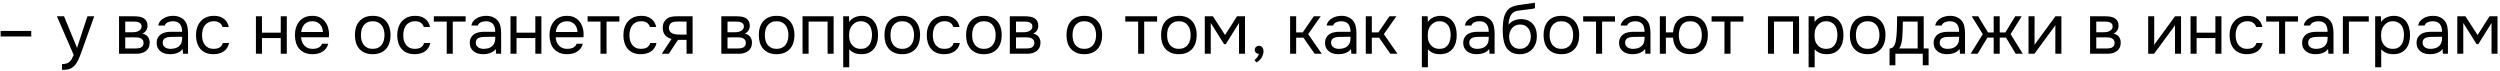 <?xml version="1.0" encoding="UTF-8"?> <svg xmlns="http://www.w3.org/2000/svg" width="773" height="22" viewBox="0 0 773 22" fill="none"><path d="M0.201 9.561H9.661V11.277H0.201V9.561ZM27.033 5.029H29.145L25.867 14.159C25.691 14.628 25.5 15.164 25.295 15.765C25.105 16.352 24.884 16.938 24.635 17.525C24.401 18.126 24.129 18.691 23.821 19.219C23.528 19.747 23.198 20.172 22.831 20.495C22.288 20.979 21.768 21.28 21.269 21.397C20.77 21.529 20.206 21.595 19.575 21.595H19.179V19.813C19.707 19.813 20.154 19.754 20.521 19.637C20.888 19.534 21.203 19.366 21.467 19.131C21.746 18.896 21.98 18.603 22.171 18.251C22.377 17.899 22.582 17.481 22.787 16.997L17.595 5.029H19.795L23.821 14.797L27.033 5.029ZM36.806 5.029H41.294C42.042 5.029 42.681 5.08 43.209 5.183C43.751 5.286 44.206 5.469 44.572 5.733C44.895 5.953 45.145 6.246 45.321 6.613C45.511 6.98 45.606 7.412 45.606 7.911C45.606 9.07 45.086 9.898 44.044 10.397C44.837 10.573 45.408 10.918 45.761 11.431C46.112 11.944 46.288 12.531 46.288 13.191C46.274 13.807 46.171 14.313 45.98 14.709C45.79 15.09 45.519 15.428 45.166 15.721C44.829 16 44.411 16.22 43.913 16.381C43.414 16.542 42.849 16.623 42.218 16.623H36.806V5.029ZM38.721 6.679V9.979H40.327C40.693 9.979 41.067 9.972 41.449 9.957C41.83 9.928 42.167 9.862 42.461 9.759C42.827 9.642 43.135 9.451 43.385 9.187C43.634 8.923 43.766 8.608 43.781 8.241C43.781 7.816 43.685 7.508 43.495 7.317C43.319 7.112 43.099 6.965 42.834 6.877C42.571 6.774 42.285 6.716 41.977 6.701C41.669 6.686 41.383 6.679 41.118 6.679H38.721ZM38.721 14.995H41.779C42.116 14.995 42.438 14.973 42.746 14.929C43.069 14.885 43.348 14.804 43.583 14.687C43.817 14.555 44.008 14.379 44.154 14.159C44.301 13.939 44.382 13.66 44.397 13.323C44.397 12.883 44.294 12.538 44.089 12.289C43.883 12.025 43.605 11.834 43.252 11.717C42.959 11.629 42.629 11.578 42.263 11.563C41.896 11.548 41.514 11.541 41.118 11.541L38.721 11.563V14.995ZM56.472 15.149C56.222 15.486 55.936 15.758 55.614 15.963C55.291 16.168 54.954 16.33 54.602 16.447C54.264 16.564 53.92 16.645 53.568 16.689C53.23 16.733 52.893 16.755 52.556 16.755C52.013 16.755 51.5 16.689 51.016 16.557C50.532 16.425 50.092 16.212 49.696 15.919C49.314 15.626 49.006 15.259 48.772 14.819C48.552 14.379 48.442 13.88 48.442 13.323C48.442 12.663 48.559 12.113 48.794 11.673C49.043 11.218 49.373 10.852 49.784 10.573C50.194 10.294 50.664 10.104 51.192 10.001C51.734 9.884 52.306 9.825 52.908 9.825H56.318C56.318 8.842 56.105 8.065 55.68 7.493C55.254 6.906 54.536 6.598 53.524 6.569C52.908 6.569 52.365 6.672 51.896 6.877C51.426 7.082 51.104 7.42 50.928 7.889H48.926C49.028 7.361 49.234 6.914 49.542 6.547C49.85 6.166 50.216 5.858 50.642 5.623C51.067 5.374 51.529 5.19 52.028 5.073C52.526 4.956 53.025 4.897 53.524 4.897C54.389 4.897 55.115 5.044 55.702 5.337C56.303 5.616 56.787 5.99 57.154 6.459C57.52 6.914 57.777 7.471 57.924 8.131C58.07 8.791 58.144 9.532 58.144 10.353V16.623H56.582L56.472 15.149ZM54.272 11.387C53.92 11.387 53.509 11.394 53.04 11.409C52.585 11.409 52.145 11.453 51.72 11.541C51.294 11.629 50.95 11.812 50.686 12.091C50.436 12.37 50.312 12.736 50.312 13.191C50.312 13.528 50.378 13.814 50.51 14.049C50.642 14.284 50.818 14.482 51.038 14.643C51.272 14.804 51.536 14.922 51.83 14.995C52.123 15.068 52.424 15.105 52.732 15.105C53.832 15.105 54.697 14.841 55.328 14.313C55.973 13.77 56.303 12.986 56.318 11.959V11.387H54.272ZM65.991 16.755C65.067 16.755 64.268 16.608 63.593 16.315C62.918 16.022 62.361 15.611 61.921 15.083C61.481 14.555 61.151 13.932 60.931 13.213C60.711 12.494 60.601 11.71 60.601 10.859C60.601 10.038 60.718 9.268 60.953 8.549C61.188 7.816 61.532 7.185 61.987 6.657C62.442 6.114 63.014 5.689 63.703 5.381C64.392 5.058 65.228 4.897 66.211 4.897C66.798 4.897 67.318 4.963 67.773 5.095C68.228 5.212 68.653 5.41 69.049 5.689C69.46 5.953 69.812 6.305 70.105 6.745C70.398 7.185 70.611 7.72 70.743 8.351H68.829C68.609 7.706 68.257 7.244 67.773 6.965C67.304 6.686 66.746 6.554 66.101 6.569C65.47 6.569 64.913 6.694 64.429 6.943C63.96 7.178 63.578 7.493 63.285 7.889C63.006 8.285 62.801 8.747 62.669 9.275C62.537 9.788 62.471 10.316 62.471 10.859C62.471 11.431 62.537 11.974 62.669 12.487C62.816 13 63.028 13.455 63.307 13.851C63.6 14.232 63.974 14.54 64.429 14.775C64.884 14.995 65.426 15.105 66.057 15.105C66.365 15.105 66.666 15.076 66.959 15.017C67.267 14.958 67.546 14.863 67.795 14.731C68.059 14.584 68.286 14.394 68.477 14.159C68.668 13.924 68.807 13.638 68.895 13.301H70.831C70.714 13.902 70.501 14.423 70.193 14.863C69.9 15.288 69.533 15.648 69.093 15.941C68.653 16.22 68.169 16.425 67.641 16.557C67.113 16.689 66.563 16.755 65.991 16.755ZM79.131 16.623V5.029H81.001V10.111H86.809V5.029H88.679V16.623H86.809V11.761H81.001V16.623H79.131ZM93.087 11.519C93.131 12.032 93.233 12.509 93.395 12.949C93.571 13.374 93.805 13.748 94.099 14.071C94.392 14.394 94.751 14.65 95.177 14.841C95.617 15.017 96.123 15.105 96.695 15.105C96.973 15.105 97.259 15.083 97.553 15.039C97.861 14.98 98.147 14.892 98.411 14.775C98.675 14.643 98.909 14.474 99.115 14.269C99.32 14.064 99.474 13.814 99.577 13.521H101.491C101.359 14.078 101.131 14.562 100.809 14.973C100.501 15.384 100.127 15.721 99.687 15.985C99.261 16.249 98.785 16.447 98.257 16.579C97.729 16.696 97.193 16.755 96.651 16.755C95.727 16.755 94.92 16.608 94.231 16.315C93.556 16.022 92.991 15.618 92.537 15.105C92.082 14.577 91.745 13.954 91.525 13.235C91.305 12.502 91.195 11.702 91.195 10.837C91.195 9.972 91.312 9.18 91.547 8.461C91.796 7.728 92.148 7.097 92.603 6.569C93.057 6.041 93.615 5.63 94.275 5.337C94.935 5.044 95.719 4.897 96.629 4.897C97.553 4.897 98.352 5.08 99.027 5.447C99.701 5.814 100.244 6.298 100.655 6.899C101.065 7.486 101.351 8.124 101.513 8.813C101.689 9.502 101.762 10.14 101.733 10.727C101.733 10.859 101.725 10.991 101.711 11.123C101.711 11.255 101.703 11.387 101.689 11.519H93.087ZM99.841 9.891C99.811 8.908 99.503 8.109 98.917 7.493C98.33 6.877 97.545 6.569 96.563 6.569C96.02 6.569 95.543 6.657 95.133 6.833C94.722 7.009 94.377 7.251 94.099 7.559C93.82 7.867 93.6 8.226 93.439 8.637C93.277 9.033 93.175 9.451 93.131 9.891H99.841ZM115.28 4.897C116.204 4.897 117.003 5.044 117.678 5.337C118.352 5.63 118.917 6.041 119.372 6.569C119.841 7.097 120.186 7.728 120.406 8.461C120.64 9.18 120.758 9.972 120.758 10.837C120.758 11.702 120.64 12.502 120.406 13.235C120.186 13.954 119.841 14.577 119.372 15.105C118.917 15.618 118.345 16.022 117.656 16.315C116.966 16.608 116.16 16.755 115.236 16.755C114.312 16.755 113.505 16.608 112.816 16.315C112.141 16.022 111.569 15.618 111.1 15.105C110.645 14.577 110.3 13.954 110.066 13.235C109.846 12.502 109.736 11.702 109.736 10.837C109.736 9.972 109.846 9.18 110.066 8.461C110.3 7.728 110.645 7.097 111.1 6.569C111.569 6.041 112.148 5.63 112.838 5.337C113.527 5.044 114.341 4.897 115.28 4.897ZM115.236 15.105C115.866 15.105 116.409 14.995 116.864 14.775C117.333 14.555 117.714 14.254 118.008 13.873C118.316 13.477 118.536 13.022 118.668 12.509C118.814 11.996 118.888 11.438 118.888 10.837C118.888 10.25 118.814 9.7 118.668 9.187C118.536 8.659 118.316 8.204 118.008 7.823C117.714 7.427 117.333 7.119 116.864 6.899C116.409 6.679 115.866 6.569 115.236 6.569C114.605 6.569 114.062 6.679 113.608 6.899C113.153 7.119 112.772 7.427 112.464 7.823C112.17 8.204 111.95 8.659 111.804 9.187C111.672 9.7 111.606 10.25 111.606 10.837C111.606 11.438 111.672 11.996 111.804 12.509C111.95 13.022 112.17 13.477 112.464 13.873C112.772 14.254 113.153 14.555 113.608 14.775C114.062 14.995 114.605 15.105 115.236 15.105ZM128.21 16.755C127.286 16.755 126.486 16.608 125.812 16.315C125.137 16.022 124.58 15.611 124.14 15.083C123.7 14.555 123.37 13.932 123.15 13.213C122.93 12.494 122.82 11.71 122.82 10.859C122.82 10.038 122.937 9.268 123.172 8.549C123.406 7.816 123.751 7.185 124.206 6.657C124.66 6.114 125.232 5.689 125.922 5.381C126.611 5.058 127.447 4.897 128.43 4.897C129.016 4.897 129.537 4.963 129.992 5.095C130.446 5.212 130.872 5.41 131.268 5.689C131.678 5.953 132.03 6.305 132.324 6.745C132.617 7.185 132.83 7.72 132.962 8.351H131.048C130.828 7.706 130.476 7.244 129.992 6.965C129.522 6.686 128.965 6.554 128.32 6.569C127.689 6.569 127.132 6.694 126.648 6.943C126.178 7.178 125.797 7.493 125.504 7.889C125.225 8.285 125.02 8.747 124.888 9.275C124.756 9.788 124.69 10.316 124.69 10.859C124.69 11.431 124.756 11.974 124.888 12.487C125.034 13 125.247 13.455 125.526 13.851C125.819 14.232 126.193 14.54 126.648 14.775C127.102 14.995 127.645 15.105 128.276 15.105C128.584 15.105 128.884 15.076 129.178 15.017C129.486 14.958 129.764 14.863 130.014 14.731C130.278 14.584 130.505 14.394 130.696 14.159C130.886 13.924 131.026 13.638 131.114 13.301H133.05C132.932 13.902 132.72 14.423 132.412 14.863C132.118 15.288 131.752 15.648 131.312 15.941C130.872 16.22 130.388 16.425 129.86 16.557C129.332 16.689 128.782 16.755 128.21 16.755ZM143.978 5.029V6.679H139.996V16.623H138.126V6.679H134.144V5.029H143.978ZM153.28 15.149C153.031 15.486 152.745 15.758 152.422 15.963C152.1 16.168 151.762 16.33 151.41 16.447C151.073 16.564 150.728 16.645 150.376 16.689C150.039 16.733 149.702 16.755 149.364 16.755C148.822 16.755 148.308 16.689 147.824 16.557C147.34 16.425 146.9 16.212 146.504 15.919C146.123 15.626 145.815 15.259 145.58 14.819C145.36 14.379 145.25 13.88 145.25 13.323C145.25 12.663 145.368 12.113 145.602 11.673C145.852 11.218 146.182 10.852 146.592 10.573C147.003 10.294 147.472 10.104 148 10.001C148.543 9.884 149.115 9.825 149.716 9.825H153.126C153.126 8.842 152.914 8.065 152.488 7.493C152.063 6.906 151.344 6.598 150.332 6.569C149.716 6.569 149.174 6.672 148.704 6.877C148.235 7.082 147.912 7.42 147.736 7.889H145.734C145.837 7.361 146.042 6.914 146.35 6.547C146.658 6.166 147.025 5.858 147.45 5.623C147.876 5.374 148.338 5.19 148.836 5.073C149.335 4.956 149.834 4.897 150.332 4.897C151.198 4.897 151.924 5.044 152.51 5.337C153.112 5.616 153.596 5.99 153.962 6.459C154.329 6.914 154.586 7.471 154.732 8.131C154.879 8.791 154.952 9.532 154.952 10.353V16.623H153.39L153.28 15.149ZM151.08 11.387C150.728 11.387 150.318 11.394 149.848 11.409C149.394 11.409 148.954 11.453 148.528 11.541C148.103 11.629 147.758 11.812 147.494 12.091C147.245 12.37 147.12 12.736 147.12 13.191C147.12 13.528 147.186 13.814 147.318 14.049C147.45 14.284 147.626 14.482 147.846 14.643C148.081 14.804 148.345 14.922 148.638 14.995C148.932 15.068 149.232 15.105 149.54 15.105C150.64 15.105 151.506 14.841 152.136 14.313C152.782 13.77 153.112 12.986 153.126 11.959V11.387H151.08ZM157.849 16.623V5.029H159.719V10.111H165.527V5.029H167.397V16.623H165.527V11.761H159.719V16.623H157.849ZM171.805 11.519C171.849 12.032 171.952 12.509 172.113 12.949C172.289 13.374 172.524 13.748 172.817 14.071C173.111 14.394 173.47 14.65 173.895 14.841C174.335 15.017 174.841 15.105 175.413 15.105C175.692 15.105 175.978 15.083 176.271 15.039C176.579 14.98 176.865 14.892 177.129 14.775C177.393 14.643 177.628 14.474 177.833 14.269C178.039 14.064 178.193 13.814 178.295 13.521H180.209C180.077 14.078 179.85 14.562 179.527 14.973C179.219 15.384 178.845 15.721 178.405 15.985C177.98 16.249 177.503 16.447 176.975 16.579C176.447 16.696 175.912 16.755 175.369 16.755C174.445 16.755 173.639 16.608 172.949 16.315C172.275 16.022 171.71 15.618 171.255 15.105C170.801 14.577 170.463 13.954 170.243 13.235C170.023 12.502 169.913 11.702 169.913 10.837C169.913 9.972 170.031 9.18 170.265 8.461C170.515 7.728 170.867 7.097 171.321 6.569C171.776 6.041 172.333 5.63 172.993 5.337C173.653 5.044 174.438 4.897 175.347 4.897C176.271 4.897 177.071 5.08 177.745 5.447C178.42 5.814 178.963 6.298 179.373 6.899C179.784 7.486 180.07 8.124 180.231 8.813C180.407 9.502 180.481 10.14 180.451 10.727C180.451 10.859 180.444 10.991 180.429 11.123C180.429 11.255 180.422 11.387 180.407 11.519H171.805ZM178.559 9.891C178.53 8.908 178.222 8.109 177.635 7.493C177.049 6.877 176.264 6.569 175.281 6.569C174.739 6.569 174.262 6.657 173.851 6.833C173.441 7.009 173.096 7.251 172.817 7.559C172.539 7.867 172.319 8.226 172.157 8.637C171.996 9.033 171.893 9.451 171.849 9.891H178.559ZM191.523 5.029V6.679H187.541V16.623H185.671V6.679H181.689V5.029H191.523ZM198.141 16.755C197.217 16.755 196.418 16.608 195.743 16.315C195.069 16.022 194.511 15.611 194.071 15.083C193.631 14.555 193.301 13.932 193.081 13.213C192.861 12.494 192.751 11.71 192.751 10.859C192.751 10.038 192.869 9.268 193.103 8.549C193.338 7.816 193.683 7.185 194.137 6.657C194.592 6.114 195.164 5.689 195.853 5.381C196.543 5.058 197.379 4.897 198.361 4.897C198.948 4.897 199.469 4.963 199.923 5.095C200.378 5.212 200.803 5.41 201.199 5.689C201.61 5.953 201.962 6.305 202.255 6.745C202.549 7.185 202.761 7.72 202.893 8.351H200.979C200.759 7.706 200.407 7.244 199.923 6.965C199.454 6.686 198.897 6.554 198.251 6.569C197.621 6.569 197.063 6.694 196.579 6.943C196.11 7.178 195.729 7.493 195.435 7.889C195.157 8.285 194.951 8.747 194.819 9.275C194.687 9.788 194.621 10.316 194.621 10.859C194.621 11.431 194.687 11.974 194.819 12.487C194.966 13 195.179 13.455 195.457 13.851C195.751 14.232 196.125 14.54 196.579 14.775C197.034 14.995 197.577 15.105 198.207 15.105C198.515 15.105 198.816 15.076 199.109 15.017C199.417 14.958 199.696 14.863 199.945 14.731C200.209 14.584 200.437 14.394 200.627 14.159C200.818 13.924 200.957 13.638 201.045 13.301H202.981C202.864 13.902 202.651 14.423 202.343 14.863C202.05 15.288 201.683 15.648 201.243 15.941C200.803 16.22 200.319 16.425 199.791 16.557C199.263 16.689 198.713 16.755 198.141 16.755ZM214.151 16.623H212.281V12.333H209.619L206.803 16.623H204.625L207.639 12.047C206.803 11.812 206.151 11.431 205.681 10.903C205.212 10.36 204.963 9.642 204.933 8.747C204.919 7.97 205.036 7.346 205.285 6.877C205.549 6.393 205.894 6.004 206.319 5.711C206.73 5.418 207.207 5.234 207.749 5.161C208.292 5.073 208.871 5.029 209.487 5.029H214.151V16.623ZM212.281 6.679L209.795 6.657C209.429 6.657 209.055 6.672 208.673 6.701C208.307 6.73 207.977 6.826 207.683 6.987C207.434 7.134 207.229 7.346 207.067 7.625C206.921 7.889 206.84 8.234 206.825 8.659C206.84 9.055 206.935 9.392 207.111 9.671C207.287 9.935 207.537 10.148 207.859 10.309C208.285 10.514 208.754 10.632 209.267 10.661C209.795 10.69 210.338 10.705 210.895 10.705H212.281V6.679ZM223.033 5.029H227.521C228.269 5.029 228.907 5.08 229.435 5.183C229.978 5.286 230.432 5.469 230.799 5.733C231.122 5.953 231.371 6.246 231.547 6.613C231.738 6.98 231.833 7.412 231.833 7.911C231.833 9.07 231.312 9.898 230.271 10.397C231.063 10.573 231.635 10.918 231.987 11.431C232.339 11.944 232.515 12.531 232.515 13.191C232.5 13.807 232.398 14.313 232.207 14.709C232.016 15.09 231.745 15.428 231.393 15.721C231.056 16 230.638 16.22 230.139 16.381C229.64 16.542 229.076 16.623 228.445 16.623H223.033V5.029ZM224.947 6.679V9.979H226.553C226.92 9.979 227.294 9.972 227.675 9.957C228.056 9.928 228.394 9.862 228.687 9.759C229.054 9.642 229.362 9.451 229.611 9.187C229.86 8.923 229.992 8.608 230.007 8.241C230.007 7.816 229.912 7.508 229.721 7.317C229.545 7.112 229.325 6.965 229.061 6.877C228.797 6.774 228.511 6.716 228.203 6.701C227.895 6.686 227.609 6.679 227.345 6.679H224.947ZM224.947 14.995H228.005C228.342 14.995 228.665 14.973 228.973 14.929C229.296 14.885 229.574 14.804 229.809 14.687C230.044 14.555 230.234 14.379 230.381 14.159C230.528 13.939 230.608 13.66 230.623 13.323C230.623 12.883 230.52 12.538 230.315 12.289C230.11 12.025 229.831 11.834 229.479 11.717C229.186 11.629 228.856 11.578 228.489 11.563C228.122 11.548 227.741 11.541 227.345 11.541L224.947 11.563V14.995ZM240.168 4.897C241.092 4.897 241.892 5.044 242.566 5.337C243.241 5.63 243.806 6.041 244.26 6.569C244.73 7.097 245.074 7.728 245.294 8.461C245.529 9.18 245.646 9.972 245.646 10.837C245.646 11.702 245.529 12.502 245.294 13.235C245.074 13.954 244.73 14.577 244.26 15.105C243.806 15.618 243.234 16.022 242.544 16.315C241.855 16.608 241.048 16.755 240.124 16.755C239.2 16.755 238.394 16.608 237.704 16.315C237.03 16.022 236.458 15.618 235.988 15.105C235.534 14.577 235.189 13.954 234.954 13.235C234.734 12.502 234.624 11.702 234.624 10.837C234.624 9.972 234.734 9.18 234.954 8.461C235.189 7.728 235.534 7.097 235.988 6.569C236.458 6.041 237.037 5.63 237.726 5.337C238.416 5.044 239.23 4.897 240.168 4.897ZM240.124 15.105C240.755 15.105 241.298 14.995 241.752 14.775C242.222 14.555 242.603 14.254 242.896 13.873C243.204 13.477 243.424 13.022 243.556 12.509C243.703 11.996 243.776 11.438 243.776 10.837C243.776 10.25 243.703 9.7 243.556 9.187C243.424 8.659 243.204 8.204 242.896 7.823C242.603 7.427 242.222 7.119 241.752 6.899C241.298 6.679 240.755 6.569 240.124 6.569C239.494 6.569 238.951 6.679 238.496 6.899C238.042 7.119 237.66 7.427 237.352 7.823C237.059 8.204 236.839 8.659 236.692 9.187C236.56 9.7 236.494 10.25 236.494 10.837C236.494 11.438 236.56 11.996 236.692 12.509C236.839 13.022 237.059 13.477 237.352 13.873C237.66 14.254 238.042 14.555 238.496 14.775C238.951 14.995 239.494 15.105 240.124 15.105ZM248.148 16.623V5.029H257.762V16.623H255.892V6.679H250.018V16.623H248.148ZM262.587 20.803H260.717V5.029H262.499L262.587 6.811C262.983 6.18 263.518 5.711 264.193 5.403C264.882 5.08 265.623 4.912 266.415 4.897C267.309 4.897 268.065 5.051 268.681 5.359C269.311 5.652 269.832 6.07 270.243 6.613C270.668 7.141 270.983 7.772 271.189 8.505C271.394 9.224 271.497 10.001 271.497 10.837C271.497 11.688 271.394 12.472 271.189 13.191C270.983 13.91 270.668 14.533 270.243 15.061C269.817 15.589 269.282 16.007 268.637 16.315C267.991 16.608 267.221 16.755 266.327 16.755C265.447 16.755 264.699 16.616 264.083 16.337C263.467 16.058 262.968 15.692 262.587 15.237V20.803ZM266.173 15.105C266.803 15.105 267.331 14.995 267.757 14.775C268.197 14.54 268.549 14.232 268.813 13.851C269.091 13.455 269.289 13 269.407 12.487C269.539 11.974 269.612 11.424 269.627 10.837C269.627 10.25 269.561 9.7 269.429 9.187C269.311 8.659 269.113 8.204 268.835 7.823C268.556 7.442 268.189 7.141 267.735 6.921C267.295 6.686 266.759 6.569 266.129 6.569C265.381 6.569 264.735 6.774 264.193 7.185C263.65 7.581 263.239 8.087 262.961 8.703C262.799 9.04 262.689 9.392 262.631 9.759C262.572 10.111 262.543 10.478 262.543 10.859C262.543 11.299 262.572 11.71 262.631 12.091C262.689 12.458 262.799 12.81 262.961 13.147C263.239 13.704 263.643 14.174 264.171 14.555C264.713 14.922 265.381 15.105 266.173 15.105ZM279.012 4.897C279.936 4.897 280.735 5.044 281.41 5.337C282.085 5.63 282.649 6.041 283.104 6.569C283.573 7.097 283.918 7.728 284.138 8.461C284.373 9.18 284.49 9.972 284.49 10.837C284.49 11.702 284.373 12.502 284.138 13.235C283.918 13.954 283.573 14.577 283.104 15.105C282.649 15.618 282.077 16.022 281.388 16.315C280.699 16.608 279.892 16.755 278.968 16.755C278.044 16.755 277.237 16.608 276.548 16.315C275.873 16.022 275.301 15.618 274.832 15.105C274.377 14.577 274.033 13.954 273.798 13.235C273.578 12.502 273.468 11.702 273.468 10.837C273.468 9.972 273.578 9.18 273.798 8.461C274.033 7.728 274.377 7.097 274.832 6.569C275.301 6.041 275.881 5.63 276.57 5.337C277.259 5.044 278.073 4.897 279.012 4.897ZM278.968 15.105C279.599 15.105 280.141 14.995 280.596 14.775C281.065 14.555 281.447 14.254 281.74 13.873C282.048 13.477 282.268 13.022 282.4 12.509C282.547 11.996 282.62 11.438 282.62 10.837C282.62 10.25 282.547 9.7 282.4 9.187C282.268 8.659 282.048 8.204 281.74 7.823C281.447 7.427 281.065 7.119 280.596 6.899C280.141 6.679 279.599 6.569 278.968 6.569C278.337 6.569 277.795 6.679 277.34 6.899C276.885 7.119 276.504 7.427 276.196 7.823C275.903 8.204 275.683 8.659 275.536 9.187C275.404 9.7 275.338 10.25 275.338 10.837C275.338 11.438 275.404 11.996 275.536 12.509C275.683 13.022 275.903 13.477 276.196 13.873C276.504 14.254 276.885 14.555 277.34 14.775C277.795 14.995 278.337 15.105 278.968 15.105ZM291.942 16.755C291.018 16.755 290.219 16.608 289.544 16.315C288.869 16.022 288.312 15.611 287.872 15.083C287.432 14.555 287.102 13.932 286.882 13.213C286.662 12.494 286.552 11.71 286.552 10.859C286.552 10.038 286.669 9.268 286.904 8.549C287.139 7.816 287.483 7.185 287.938 6.657C288.393 6.114 288.965 5.689 289.654 5.381C290.343 5.058 291.179 4.897 292.162 4.897C292.749 4.897 293.269 4.963 293.724 5.095C294.179 5.212 294.604 5.41 295 5.689C295.411 5.953 295.763 6.305 296.056 6.745C296.349 7.185 296.562 7.72 296.694 8.351H294.78C294.56 7.706 294.208 7.244 293.724 6.965C293.255 6.686 292.697 6.554 292.052 6.569C291.421 6.569 290.864 6.694 290.38 6.943C289.911 7.178 289.529 7.493 289.236 7.889C288.957 8.285 288.752 8.747 288.62 9.275C288.488 9.788 288.422 10.316 288.422 10.859C288.422 11.431 288.488 11.974 288.62 12.487C288.767 13 288.979 13.455 289.258 13.851C289.551 14.232 289.925 14.54 290.38 14.775C290.835 14.995 291.377 15.105 292.008 15.105C292.316 15.105 292.617 15.076 292.91 15.017C293.218 14.958 293.497 14.863 293.746 14.731C294.01 14.584 294.237 14.394 294.428 14.159C294.619 13.924 294.758 13.638 294.846 13.301H296.782C296.665 13.902 296.452 14.423 296.144 14.863C295.851 15.288 295.484 15.648 295.044 15.941C294.604 16.22 294.12 16.425 293.592 16.557C293.064 16.689 292.514 16.755 291.942 16.755ZM304.256 4.897C305.18 4.897 305.98 5.044 306.654 5.337C307.329 5.63 307.894 6.041 308.348 6.569C308.818 7.097 309.162 7.728 309.382 8.461C309.617 9.18 309.734 9.972 309.734 10.837C309.734 11.702 309.617 12.502 309.382 13.235C309.162 13.954 308.818 14.577 308.348 15.105C307.894 15.618 307.322 16.022 306.632 16.315C305.943 16.608 305.136 16.755 304.212 16.755C303.288 16.755 302.482 16.608 301.792 16.315C301.118 16.022 300.546 15.618 300.076 15.105C299.622 14.577 299.277 13.954 299.042 13.235C298.822 12.502 298.712 11.702 298.712 10.837C298.712 9.972 298.822 9.18 299.042 8.461C299.277 7.728 299.622 7.097 300.076 6.569C300.546 6.041 301.125 5.63 301.814 5.337C302.504 5.044 303.318 4.897 304.256 4.897ZM304.212 15.105C304.843 15.105 305.386 14.995 305.84 14.775C306.31 14.555 306.691 14.254 306.984 13.873C307.292 13.477 307.512 13.022 307.644 12.509C307.791 11.996 307.864 11.438 307.864 10.837C307.864 10.25 307.791 9.7 307.644 9.187C307.512 8.659 307.292 8.204 306.984 7.823C306.691 7.427 306.31 7.119 305.84 6.899C305.386 6.679 304.843 6.569 304.212 6.569C303.582 6.569 303.039 6.679 302.584 6.899C302.13 7.119 301.748 7.427 301.44 7.823C301.147 8.204 300.927 8.659 300.78 9.187C300.648 9.7 300.582 10.25 300.582 10.837C300.582 11.438 300.648 11.996 300.78 12.509C300.927 13.022 301.147 13.477 301.44 13.873C301.748 14.254 302.13 14.555 302.584 14.775C303.039 14.995 303.582 15.105 304.212 15.105ZM312.236 5.029H316.724C317.472 5.029 318.11 5.08 318.638 5.183C319.181 5.286 319.636 5.469 320.002 5.733C320.325 5.953 320.574 6.246 320.75 6.613C320.941 6.98 321.036 7.412 321.036 7.911C321.036 9.07 320.516 9.898 319.474 10.397C320.266 10.573 320.838 10.918 321.19 11.431C321.542 11.944 321.718 12.531 321.718 13.191C321.704 13.807 321.601 14.313 321.41 14.709C321.22 15.09 320.948 15.428 320.596 15.721C320.259 16 319.841 16.22 319.342 16.381C318.844 16.542 318.279 16.623 317.648 16.623H312.236V5.029ZM314.15 6.679V9.979H315.756C316.123 9.979 316.497 9.972 316.878 9.957C317.26 9.928 317.597 9.862 317.89 9.759C318.257 9.642 318.565 9.451 318.814 9.187C319.064 8.923 319.196 8.608 319.21 8.241C319.21 7.816 319.115 7.508 318.924 7.317C318.748 7.112 318.528 6.965 318.264 6.877C318 6.774 317.714 6.716 317.406 6.701C317.098 6.686 316.812 6.679 316.548 6.679H314.15ZM314.15 14.995H317.208C317.546 14.995 317.868 14.973 318.176 14.929C318.499 14.885 318.778 14.804 319.012 14.687C319.247 14.555 319.438 14.379 319.584 14.159C319.731 13.939 319.812 13.66 319.826 13.323C319.826 12.883 319.724 12.538 319.518 12.289C319.313 12.025 319.034 11.834 318.682 11.717C318.389 11.629 318.059 11.578 317.692 11.563C317.326 11.548 316.944 11.541 316.548 11.541L314.15 11.563V14.995ZM335.301 4.897C336.225 4.897 337.024 5.044 337.699 5.337C338.374 5.63 338.938 6.041 339.393 6.569C339.862 7.097 340.207 7.728 340.427 8.461C340.662 9.18 340.779 9.972 340.779 10.837C340.779 11.702 340.662 12.502 340.427 13.235C340.207 13.954 339.862 14.577 339.393 15.105C338.938 15.618 338.366 16.022 337.677 16.315C336.988 16.608 336.181 16.755 335.257 16.755C334.333 16.755 333.526 16.608 332.837 16.315C332.162 16.022 331.59 15.618 331.121 15.105C330.666 14.577 330.322 13.954 330.087 13.235C329.867 12.502 329.757 11.702 329.757 10.837C329.757 9.972 329.867 9.18 330.087 8.461C330.322 7.728 330.666 7.097 331.121 6.569C331.59 6.041 332.17 5.63 332.859 5.337C333.548 5.044 334.362 4.897 335.301 4.897ZM335.257 15.105C335.888 15.105 336.43 14.995 336.885 14.775C337.354 14.555 337.736 14.254 338.029 13.873C338.337 13.477 338.557 13.022 338.689 12.509C338.836 11.996 338.909 11.438 338.909 10.837C338.909 10.25 338.836 9.7 338.689 9.187C338.557 8.659 338.337 8.204 338.029 7.823C337.736 7.427 337.354 7.119 336.885 6.899C336.43 6.679 335.888 6.569 335.257 6.569C334.626 6.569 334.084 6.679 333.629 6.899C333.174 7.119 332.793 7.427 332.485 7.823C332.192 8.204 331.972 8.659 331.825 9.187C331.693 9.7 331.627 10.25 331.627 10.837C331.627 11.438 331.693 11.996 331.825 12.509C331.972 13.022 332.192 13.477 332.485 13.873C332.793 14.254 333.174 14.555 333.629 14.775C334.084 14.995 334.626 15.105 335.257 15.105ZM357.769 5.029V6.679H353.787V16.623H351.917V6.679H347.935V5.029H357.769ZM364.541 4.897C365.465 4.897 366.265 5.044 366.939 5.337C367.614 5.63 368.179 6.041 368.633 6.569C369.103 7.097 369.447 7.728 369.667 8.461C369.902 9.18 370.019 9.972 370.019 10.837C370.019 11.702 369.902 12.502 369.667 13.235C369.447 13.954 369.103 14.577 368.633 15.105C368.179 15.618 367.607 16.022 366.917 16.315C366.228 16.608 365.421 16.755 364.497 16.755C363.573 16.755 362.767 16.608 362.077 16.315C361.403 16.022 360.831 15.618 360.361 15.105C359.907 14.577 359.562 13.954 359.327 13.235C359.107 12.502 358.997 11.702 358.997 10.837C358.997 9.972 359.107 9.18 359.327 8.461C359.562 7.728 359.907 7.097 360.361 6.569C360.831 6.041 361.41 5.63 362.099 5.337C362.789 5.044 363.603 4.897 364.541 4.897ZM364.497 15.105C365.128 15.105 365.671 14.995 366.125 14.775C366.595 14.555 366.976 14.254 367.269 13.873C367.577 13.477 367.797 13.022 367.929 12.509C368.076 11.996 368.149 11.438 368.149 10.837C368.149 10.25 368.076 9.7 367.929 9.187C367.797 8.659 367.577 8.204 367.269 7.823C366.976 7.427 366.595 7.119 366.125 6.899C365.671 6.679 365.128 6.569 364.497 6.569C363.867 6.569 363.324 6.679 362.869 6.899C362.415 7.119 362.033 7.427 361.725 7.823C361.432 8.204 361.212 8.659 361.065 9.187C360.933 9.7 360.867 10.25 360.867 10.837C360.867 11.438 360.933 11.996 361.065 12.509C361.212 13.022 361.432 13.477 361.725 13.873C362.033 14.254 362.415 14.555 362.869 14.775C363.324 14.995 363.867 15.105 364.497 15.105ZM372.521 5.029H375.029L378.791 10.837L382.487 5.029H384.951V16.623H383.103V7.097L379.011 13.653H378.483L374.369 7.097V16.623H372.521V5.029ZM389.246 16.667C388.865 16.638 388.557 16.513 388.322 16.293C388.088 16.073 387.97 15.78 387.97 15.413C387.985 15.032 388.117 14.731 388.366 14.511C388.63 14.276 388.931 14.159 389.268 14.159C389.694 14.159 390.031 14.313 390.28 14.621C390.544 14.929 390.676 15.362 390.676 15.919C390.676 16.227 390.61 16.564 390.478 16.931C390.361 17.312 390.2 17.657 389.994 17.965C389.789 18.273 389.547 18.544 389.268 18.779C389.004 19.014 388.726 19.182 388.432 19.285L387.904 18.559C388.198 18.354 388.469 18.075 388.718 17.723C388.982 17.371 389.158 17.019 389.246 16.667ZM398.904 16.623V5.029H400.774V10.023H402.798L406.23 5.029H408.364L404.492 10.551L408.694 16.623H406.494L403.018 11.651H400.774V16.623H398.904ZM417.732 15.149C417.482 15.486 417.196 15.758 416.874 15.963C416.551 16.168 416.214 16.33 415.862 16.447C415.524 16.564 415.18 16.645 414.828 16.689C414.49 16.733 414.153 16.755 413.816 16.755C413.273 16.755 412.76 16.689 412.276 16.557C411.792 16.425 411.352 16.212 410.956 15.919C410.574 15.626 410.266 15.259 410.032 14.819C409.812 14.379 409.702 13.88 409.702 13.323C409.702 12.663 409.819 12.113 410.054 11.673C410.303 11.218 410.633 10.852 411.044 10.573C411.454 10.294 411.924 10.104 412.452 10.001C412.994 9.884 413.566 9.825 414.168 9.825H417.578C417.578 8.842 417.365 8.065 416.94 7.493C416.514 6.906 415.796 6.598 414.784 6.569C414.168 6.569 413.625 6.672 413.156 6.877C412.686 7.082 412.364 7.42 412.188 7.889H410.186C410.288 7.361 410.494 6.914 410.802 6.547C411.11 6.166 411.476 5.858 411.902 5.623C412.327 5.374 412.789 5.19 413.288 5.073C413.786 4.956 414.285 4.897 414.784 4.897C415.649 4.897 416.375 5.044 416.962 5.337C417.563 5.616 418.047 5.99 418.414 6.459C418.78 6.914 419.037 7.471 419.184 8.131C419.33 8.791 419.404 9.532 419.404 10.353V16.623H417.842L417.732 15.149ZM415.532 11.387C415.18 11.387 414.769 11.394 414.3 11.409C413.845 11.409 413.405 11.453 412.98 11.541C412.554 11.629 412.21 11.812 411.946 12.091C411.696 12.37 411.572 12.736 411.572 13.191C411.572 13.528 411.638 13.814 411.77 14.049C411.902 14.284 412.078 14.482 412.298 14.643C412.532 14.804 412.796 14.922 413.09 14.995C413.383 15.068 413.684 15.105 413.992 15.105C415.092 15.105 415.957 14.841 416.588 14.313C417.233 13.77 417.563 12.986 417.578 11.959V11.387H415.532ZM422.301 16.623V5.029H424.171V10.023H426.195L429.627 5.029H431.761L427.889 10.551L432.091 16.623H429.891L426.415 11.651H424.171V16.623H422.301ZM441.509 20.803H439.639V5.029H441.421L441.509 6.811C441.905 6.18 442.44 5.711 443.115 5.403C443.804 5.08 444.545 4.912 445.337 4.897C446.231 4.897 446.987 5.051 447.603 5.359C448.233 5.652 448.754 6.07 449.165 6.613C449.59 7.141 449.905 7.772 450.111 8.505C450.316 9.224 450.419 10.001 450.419 10.837C450.419 11.688 450.316 12.472 450.111 13.191C449.905 13.91 449.59 14.533 449.165 15.061C448.739 15.589 448.204 16.007 447.559 16.315C446.913 16.608 446.143 16.755 445.249 16.755C444.369 16.755 443.621 16.616 443.005 16.337C442.389 16.058 441.89 15.692 441.509 15.237V20.803ZM445.095 15.105C445.725 15.105 446.253 14.995 446.679 14.775C447.119 14.54 447.471 14.232 447.735 13.851C448.013 13.455 448.211 13 448.329 12.487C448.461 11.974 448.534 11.424 448.549 10.837C448.549 10.25 448.483 9.7 448.351 9.187C448.233 8.659 448.035 8.204 447.757 7.823C447.478 7.442 447.111 7.141 446.657 6.921C446.217 6.686 445.681 6.569 445.051 6.569C444.303 6.569 443.657 6.774 443.115 7.185C442.572 7.581 442.161 8.087 441.883 8.703C441.721 9.04 441.611 9.392 441.553 9.759C441.494 10.111 441.465 10.478 441.465 10.859C441.465 11.299 441.494 11.71 441.553 12.091C441.611 12.458 441.721 12.81 441.883 13.147C442.161 13.704 442.565 14.174 443.093 14.555C443.635 14.922 444.303 15.105 445.095 15.105ZM460.464 15.149C460.215 15.486 459.929 15.758 459.606 15.963C459.283 16.168 458.946 16.33 458.594 16.447C458.257 16.564 457.912 16.645 457.56 16.689C457.223 16.733 456.885 16.755 456.548 16.755C456.005 16.755 455.492 16.689 455.008 16.557C454.524 16.425 454.084 16.212 453.688 15.919C453.307 15.626 452.999 15.259 452.764 14.819C452.544 14.379 452.434 13.88 452.434 13.323C452.434 12.663 452.551 12.113 452.786 11.673C453.035 11.218 453.365 10.852 453.776 10.573C454.187 10.294 454.656 10.104 455.184 10.001C455.727 9.884 456.299 9.825 456.9 9.825H460.31C460.31 8.842 460.097 8.065 459.672 7.493C459.247 6.906 458.528 6.598 457.516 6.569C456.9 6.569 456.357 6.672 455.888 6.877C455.419 7.082 455.096 7.42 454.92 7.889H452.918C453.021 7.361 453.226 6.914 453.534 6.547C453.842 6.166 454.209 5.858 454.634 5.623C455.059 5.374 455.521 5.19 456.02 5.073C456.519 4.956 457.017 4.897 457.516 4.897C458.381 4.897 459.107 5.044 459.694 5.337C460.295 5.616 460.779 5.99 461.146 6.459C461.513 6.914 461.769 7.471 461.916 8.131C462.063 8.791 462.136 9.532 462.136 10.353V16.623H460.574L460.464 15.149ZM458.264 11.387C457.912 11.387 457.501 11.394 457.032 11.409C456.577 11.409 456.137 11.453 455.712 11.541C455.287 11.629 454.942 11.812 454.678 12.091C454.429 12.37 454.304 12.736 454.304 13.191C454.304 13.528 454.37 13.814 454.502 14.049C454.634 14.284 454.81 14.482 455.03 14.643C455.265 14.804 455.529 14.922 455.822 14.995C456.115 15.068 456.416 15.105 456.724 15.105C457.824 15.105 458.689 14.841 459.32 14.313C459.965 13.77 460.295 12.986 460.31 11.959V11.387H458.264ZM466.441 7.647C466.661 7.339 466.918 7.082 467.211 6.877C467.504 6.657 467.82 6.474 468.157 6.327C468.509 6.18 468.861 6.078 469.213 6.019C469.58 5.946 469.932 5.909 470.269 5.909C471.061 5.909 471.758 6.034 472.359 6.283C472.975 6.532 473.488 6.892 473.899 7.361C474.324 7.816 474.647 8.366 474.867 9.011C475.087 9.656 475.197 10.375 475.197 11.167C475.197 11.959 475.08 12.7 474.845 13.389C474.61 14.064 474.266 14.65 473.811 15.149C473.371 15.648 472.821 16.044 472.161 16.337C471.516 16.616 470.768 16.755 469.917 16.755C468.949 16.755 468.135 16.586 467.475 16.249C466.815 15.897 466.28 15.435 465.869 14.863C465.473 14.276 465.18 13.58 464.989 12.773C464.798 11.966 464.696 11.174 464.681 10.397C464.652 10.162 464.637 9.693 464.637 8.989C464.652 8.27 464.688 7.625 464.747 7.053C464.806 6.466 464.901 5.902 465.033 5.359C465.18 4.802 465.378 4.31 465.627 3.885C466.023 3.181 466.522 2.66 467.123 2.323C467.739 1.986 468.443 1.751 469.235 1.619C469.484 1.575 470.042 1.494 470.907 1.377C471.787 1.245 472.388 1.157 472.711 1.113C472.99 1.084 473.29 1.047 473.613 1.003C473.95 0.944 474.28 0.886 474.603 0.827V2.543C474.383 2.616 474.112 2.682 473.789 2.741C473.466 2.785 473.1 2.829 472.689 2.873C472.396 2.917 472.088 2.961 471.765 3.005C471.457 3.034 471.134 3.071 470.797 3.115C470.474 3.144 469.976 3.21 469.301 3.313C468.802 3.386 468.392 3.526 468.069 3.731C467.761 3.936 467.49 4.208 467.255 4.545C466.976 4.956 466.771 5.454 466.639 6.041C466.522 6.613 466.456 7.148 466.441 7.647ZM469.961 15.105C470.504 15.105 470.98 15.002 471.391 14.797C471.816 14.592 472.168 14.313 472.447 13.961C472.74 13.609 472.96 13.198 473.107 12.729C473.254 12.26 473.327 11.761 473.327 11.233C473.327 10.72 473.246 10.243 473.085 9.803C472.938 9.348 472.726 8.96 472.447 8.637C472.168 8.3 471.831 8.043 471.435 7.867C471.039 7.676 470.555 7.581 469.983 7.581C469.455 7.596 468.986 7.698 468.575 7.889C468.164 8.08 467.812 8.351 467.519 8.703C467.226 9.04 467.006 9.436 466.859 9.891C466.712 10.331 466.632 10.793 466.617 11.277C466.617 11.79 466.683 12.282 466.815 12.751C466.962 13.206 467.174 13.609 467.453 13.961C467.732 14.313 468.076 14.592 468.487 14.797C468.912 15.002 469.404 15.105 469.961 15.105ZM482.813 4.897C483.737 4.897 484.536 5.044 485.211 5.337C485.886 5.63 486.45 6.041 486.905 6.569C487.374 7.097 487.719 7.728 487.939 8.461C488.174 9.18 488.291 9.972 488.291 10.837C488.291 11.702 488.174 12.502 487.939 13.235C487.719 13.954 487.374 14.577 486.905 15.105C486.45 15.618 485.878 16.022 485.189 16.315C484.5 16.608 483.693 16.755 482.769 16.755C481.845 16.755 481.038 16.608 480.349 16.315C479.674 16.022 479.102 15.618 478.633 15.105C478.178 14.577 477.834 13.954 477.599 13.235C477.379 12.502 477.269 11.702 477.269 10.837C477.269 9.972 477.379 9.18 477.599 8.461C477.834 7.728 478.178 7.097 478.633 6.569C479.102 6.041 479.682 5.63 480.371 5.337C481.06 5.044 481.874 4.897 482.813 4.897ZM482.769 15.105C483.4 15.105 483.942 14.995 484.397 14.775C484.866 14.555 485.248 14.254 485.541 13.873C485.849 13.477 486.069 13.022 486.201 12.509C486.348 11.996 486.421 11.438 486.421 10.837C486.421 10.25 486.348 9.7 486.201 9.187C486.069 8.659 485.849 8.204 485.541 7.823C485.248 7.427 484.866 7.119 484.397 6.899C483.942 6.679 483.4 6.569 482.769 6.569C482.138 6.569 481.596 6.679 481.141 6.899C480.686 7.119 480.305 7.427 479.997 7.823C479.704 8.204 479.484 8.659 479.337 9.187C479.205 9.7 479.139 10.25 479.139 10.837C479.139 11.438 479.205 11.996 479.337 12.509C479.484 13.022 479.704 13.477 479.997 13.873C480.305 14.254 480.686 14.555 481.141 14.775C481.596 14.995 482.138 15.105 482.769 15.105ZM499.351 5.029V6.679H495.369V16.623H493.499V6.679H489.517V5.029H499.351ZM508.653 15.149C508.404 15.486 508.118 15.758 507.795 15.963C507.473 16.168 507.135 16.33 506.783 16.447C506.446 16.564 506.101 16.645 505.749 16.689C505.412 16.733 505.075 16.755 504.737 16.755C504.195 16.755 503.681 16.689 503.197 16.557C502.713 16.425 502.273 16.212 501.877 15.919C501.496 15.626 501.188 15.259 500.953 14.819C500.733 14.379 500.623 13.88 500.623 13.323C500.623 12.663 500.741 12.113 500.975 11.673C501.225 11.218 501.555 10.852 501.965 10.573C502.376 10.294 502.845 10.104 503.373 10.001C503.916 9.884 504.488 9.825 505.089 9.825H508.499C508.499 8.842 508.287 8.065 507.861 7.493C507.436 6.906 506.717 6.598 505.705 6.569C505.089 6.569 504.547 6.672 504.077 6.877C503.608 7.082 503.285 7.42 503.109 7.889H501.107C501.21 7.361 501.415 6.914 501.723 6.547C502.031 6.166 502.398 5.858 502.823 5.623C503.249 5.374 503.711 5.19 504.209 5.073C504.708 4.956 505.207 4.897 505.705 4.897C506.571 4.897 507.297 5.044 507.883 5.337C508.485 5.616 508.969 5.99 509.335 6.459C509.702 6.914 509.959 7.471 510.105 8.131C510.252 8.791 510.325 9.532 510.325 10.353V16.623H508.763L508.653 15.149ZM506.453 11.387C506.101 11.387 505.691 11.394 505.221 11.409C504.767 11.409 504.327 11.453 503.901 11.541C503.476 11.629 503.131 11.812 502.867 12.091C502.618 12.37 502.493 12.736 502.493 13.191C502.493 13.528 502.559 13.814 502.691 14.049C502.823 14.284 502.999 14.482 503.219 14.643C503.454 14.804 503.718 14.922 504.011 14.995C504.305 15.068 504.605 15.105 504.913 15.105C506.013 15.105 506.879 14.841 507.509 14.313C508.155 13.77 508.485 12.986 508.499 11.959V11.387H506.453ZM522.617 4.897C523.541 4.897 524.34 5.044 525.015 5.337C525.704 5.63 526.269 6.041 526.709 6.569C527.163 7.097 527.501 7.728 527.721 8.461C527.955 9.18 528.073 9.972 528.073 10.837C528.073 11.702 527.955 12.502 527.721 13.235C527.501 13.954 527.163 14.577 526.709 15.105C526.269 15.618 525.704 16.022 525.015 16.315C524.34 16.608 523.541 16.755 522.617 16.755C521.766 16.755 521.018 16.63 520.373 16.381C519.742 16.132 519.207 15.787 518.767 15.347C518.327 14.892 517.982 14.357 517.733 13.741C517.498 13.11 517.351 12.414 517.293 11.651H515.093V16.623H513.223V5.029H515.093V10.023H517.293C517.351 9.26 517.498 8.571 517.733 7.955C517.982 7.324 518.327 6.782 518.767 6.327C519.207 5.872 519.742 5.52 520.373 5.271C521.018 5.022 521.766 4.897 522.617 4.897ZM522.617 15.105C523.247 15.105 523.79 14.995 524.245 14.775C524.699 14.555 525.066 14.254 525.345 13.873C525.638 13.477 525.851 13.022 525.983 12.509C526.129 11.996 526.203 11.438 526.203 10.837C526.203 10.25 526.129 9.7 525.983 9.187C525.851 8.659 525.638 8.204 525.345 7.823C525.066 7.427 524.699 7.119 524.245 6.899C523.79 6.679 523.247 6.569 522.617 6.569C521.986 6.569 521.443 6.679 520.989 6.899C520.549 7.119 520.189 7.427 519.911 7.823C519.632 8.204 519.427 8.659 519.295 9.187C519.163 9.7 519.097 10.25 519.097 10.837C519.097 11.438 519.163 11.996 519.295 12.509C519.427 13.022 519.632 13.477 519.911 13.873C520.189 14.254 520.549 14.555 520.989 14.775C521.443 14.995 521.986 15.105 522.617 15.105ZM539.054 5.029V6.679H535.072V16.623H533.202V6.679H529.22V5.029H539.054ZM546.652 16.623V5.029H556.266V16.623H554.396V6.679H548.522V16.623H546.652ZM561.091 20.803H559.221V5.029H561.003L561.091 6.811C561.487 6.18 562.022 5.711 562.697 5.403C563.386 5.08 564.127 4.912 564.919 4.897C565.813 4.897 566.569 5.051 567.185 5.359C567.815 5.652 568.336 6.07 568.747 6.613C569.172 7.141 569.487 7.772 569.693 8.505C569.898 9.224 570.001 10.001 570.001 10.837C570.001 11.688 569.898 12.472 569.693 13.191C569.487 13.91 569.172 14.533 568.747 15.061C568.321 15.589 567.786 16.007 567.141 16.315C566.495 16.608 565.725 16.755 564.831 16.755C563.951 16.755 563.203 16.616 562.587 16.337C561.971 16.058 561.472 15.692 561.091 15.237V20.803ZM564.677 15.105C565.307 15.105 565.835 14.995 566.261 14.775C566.701 14.54 567.053 14.232 567.317 13.851C567.595 13.455 567.793 13 567.911 12.487C568.043 11.974 568.116 11.424 568.131 10.837C568.131 10.25 568.065 9.7 567.933 9.187C567.815 8.659 567.617 8.204 567.339 7.823C567.06 7.442 566.693 7.141 566.239 6.921C565.799 6.686 565.263 6.569 564.633 6.569C563.885 6.569 563.239 6.774 562.697 7.185C562.154 7.581 561.743 8.087 561.465 8.703C561.303 9.04 561.193 9.392 561.135 9.759C561.076 10.111 561.047 10.478 561.047 10.859C561.047 11.299 561.076 11.71 561.135 12.091C561.193 12.458 561.303 12.81 561.465 13.147C561.743 13.704 562.147 14.174 562.675 14.555C563.217 14.922 563.885 15.105 564.677 15.105ZM577.516 4.897C578.44 4.897 579.239 5.044 579.914 5.337C580.589 5.63 581.153 6.041 581.608 6.569C582.077 7.097 582.422 7.728 582.642 8.461C582.877 9.18 582.994 9.972 582.994 10.837C582.994 11.702 582.877 12.502 582.642 13.235C582.422 13.954 582.077 14.577 581.608 15.105C581.153 15.618 580.581 16.022 579.892 16.315C579.203 16.608 578.396 16.755 577.472 16.755C576.548 16.755 575.741 16.608 575.052 16.315C574.377 16.022 573.805 15.618 573.336 15.105C572.881 14.577 572.537 13.954 572.302 13.235C572.082 12.502 571.972 11.702 571.972 10.837C571.972 9.972 572.082 9.18 572.302 8.461C572.537 7.728 572.881 7.097 573.336 6.569C573.805 6.041 574.385 5.63 575.074 5.337C575.763 5.044 576.577 4.897 577.516 4.897ZM577.472 15.105C578.103 15.105 578.645 14.995 579.1 14.775C579.569 14.555 579.951 14.254 580.244 13.873C580.552 13.477 580.772 13.022 580.904 12.509C581.051 11.996 581.124 11.438 581.124 10.837C581.124 10.25 581.051 9.7 580.904 9.187C580.772 8.659 580.552 8.204 580.244 7.823C579.951 7.427 579.569 7.119 579.1 6.899C578.645 6.679 578.103 6.569 577.472 6.569C576.841 6.569 576.299 6.679 575.844 6.899C575.389 7.119 575.008 7.427 574.7 7.823C574.407 8.204 574.187 8.659 574.04 9.187C573.908 9.7 573.842 10.25 573.842 10.837C573.842 11.438 573.908 11.996 574.04 12.509C574.187 13.022 574.407 13.477 574.7 13.873C575.008 14.254 575.389 14.555 575.844 14.775C576.299 14.995 576.841 15.105 577.472 15.105ZM586.558 7.581C586.573 7.156 586.58 6.73 586.58 6.305C586.58 5.88 586.58 5.454 586.58 5.029H594.808V14.995H596.326V20.187H594.522V16.623H586.052V20.187H584.248V14.995C584.835 14.995 585.297 14.731 585.634 14.203C585.839 13.91 586.001 13.492 586.118 12.949C586.235 12.392 586.323 11.805 586.382 11.189C586.455 10.514 586.499 9.847 586.514 9.187C586.543 8.512 586.558 7.977 586.558 7.581ZM592.938 6.679H588.362C588.347 7.295 588.333 7.984 588.318 8.747C588.303 9.51 588.274 10.221 588.23 10.881C588.215 11.174 588.193 11.497 588.164 11.849C588.135 12.186 588.083 12.538 588.01 12.905C587.951 13.257 587.856 13.616 587.724 13.983C587.607 14.35 587.438 14.687 587.218 14.995H592.938V6.679ZM605.913 15.149C605.664 15.486 605.378 15.758 605.055 15.963C604.733 16.168 604.395 16.33 604.043 16.447C603.706 16.564 603.361 16.645 603.009 16.689C602.672 16.733 602.335 16.755 601.997 16.755C601.455 16.755 600.941 16.689 600.457 16.557C599.973 16.425 599.533 16.212 599.137 15.919C598.756 15.626 598.448 15.259 598.213 14.819C597.993 14.379 597.883 13.88 597.883 13.323C597.883 12.663 598.001 12.113 598.235 11.673C598.485 11.218 598.815 10.852 599.225 10.573C599.636 10.294 600.105 10.104 600.633 10.001C601.176 9.884 601.748 9.825 602.349 9.825H605.759C605.759 8.842 605.547 8.065 605.121 7.493C604.696 6.906 603.977 6.598 602.965 6.569C602.349 6.569 601.807 6.672 601.337 6.877C600.868 7.082 600.545 7.42 600.369 7.889H598.367C598.47 7.361 598.675 6.914 598.983 6.547C599.291 6.166 599.658 5.858 600.083 5.623C600.509 5.374 600.971 5.19 601.469 5.073C601.968 4.956 602.467 4.897 602.965 4.897C603.831 4.897 604.557 5.044 605.143 5.337C605.745 5.616 606.229 5.99 606.595 6.459C606.962 6.914 607.219 7.471 607.365 8.131C607.512 8.791 607.585 9.532 607.585 10.353V16.623H606.023L605.913 15.149ZM603.713 11.387C603.361 11.387 602.951 11.394 602.481 11.409C602.027 11.409 601.587 11.453 601.161 11.541C600.736 11.629 600.391 11.812 600.127 12.091C599.878 12.37 599.753 12.736 599.753 13.191C599.753 13.528 599.819 13.814 599.951 14.049C600.083 14.284 600.259 14.482 600.479 14.643C600.714 14.804 600.978 14.922 601.271 14.995C601.565 15.068 601.865 15.105 602.173 15.105C603.273 15.105 604.139 14.841 604.769 14.313C605.415 13.77 605.745 12.986 605.759 11.959V11.387H603.713ZM616.444 16.623V11.629H614.508L611.494 16.623H609.316L613.078 10.551L609.646 5.029H611.648L614.706 10.045H616.444V5.029H618.314V10.045H620.052L623.11 5.029H625.112L621.68 10.551L625.442 16.623H623.264L620.25 11.629H618.314V16.623H616.444ZM629.045 16.623H627.219V5.029H629.089V13.917C629.191 13.712 629.331 13.492 629.507 13.257C629.683 13.008 629.822 12.817 629.925 12.685L635.535 5.029H637.383V16.623H635.513V7.735C635.395 7.955 635.263 8.168 635.117 8.373C634.985 8.564 634.86 8.732 634.743 8.879L629.045 16.623ZM646.254 5.029H650.742C651.49 5.029 652.128 5.08 652.656 5.183C653.198 5.286 653.653 5.469 654.02 5.733C654.342 5.953 654.592 6.246 654.768 6.613C654.958 6.98 655.054 7.412 655.054 7.911C655.054 9.07 654.533 9.898 653.492 10.397C654.284 10.573 654.856 10.918 655.208 11.431C655.56 11.944 655.736 12.531 655.736 13.191C655.721 13.807 655.618 14.313 655.428 14.709C655.237 15.09 654.966 15.428 654.614 15.721C654.276 16 653.858 16.22 653.36 16.381C652.861 16.542 652.296 16.623 651.666 16.623H646.254V5.029ZM648.168 6.679V9.979H649.774C650.14 9.979 650.514 9.972 650.896 9.957C651.277 9.928 651.614 9.862 651.908 9.759C652.274 9.642 652.582 9.451 652.832 9.187C653.081 8.923 653.213 8.608 653.228 8.241C653.228 7.816 653.132 7.508 652.942 7.317C652.766 7.112 652.546 6.965 652.282 6.877C652.018 6.774 651.732 6.716 651.424 6.701C651.116 6.686 650.83 6.679 650.566 6.679H648.168ZM648.168 14.995H651.226C651.563 14.995 651.886 14.973 652.194 14.929C652.516 14.885 652.795 14.804 653.03 14.687C653.264 14.555 653.455 14.379 653.602 14.159C653.748 13.939 653.829 13.66 653.844 13.323C653.844 12.883 653.741 12.538 653.536 12.289C653.33 12.025 653.052 11.834 652.7 11.717C652.406 11.629 652.076 11.578 651.71 11.563C651.343 11.548 650.962 11.541 650.566 11.541L648.168 11.563V14.995ZM666.041 16.623H664.215V5.029H666.085V13.917C666.187 13.712 666.327 13.492 666.503 13.257C666.679 13.008 666.818 12.817 666.921 12.685L672.531 5.029H674.379V16.623H672.509V7.735C672.391 7.955 672.259 8.168 672.113 8.373C671.981 8.564 671.856 8.732 671.739 8.879L666.041 16.623ZM677.32 16.623V5.029H679.19V10.111H684.998V5.029H686.868V16.623H684.998V11.761H679.19V16.623H677.32ZM694.774 16.755C693.85 16.755 693.051 16.608 692.376 16.315C691.701 16.022 691.144 15.611 690.704 15.083C690.264 14.555 689.934 13.932 689.714 13.213C689.494 12.494 689.384 11.71 689.384 10.859C689.384 10.038 689.501 9.268 689.736 8.549C689.971 7.816 690.315 7.185 690.77 6.657C691.225 6.114 691.797 5.689 692.486 5.381C693.175 5.058 694.011 4.897 694.994 4.897C695.581 4.897 696.101 4.963 696.556 5.095C697.011 5.212 697.436 5.41 697.832 5.689C698.243 5.953 698.595 6.305 698.888 6.745C699.181 7.185 699.394 7.72 699.526 8.351H697.612C697.392 7.706 697.04 7.244 696.556 6.965C696.087 6.686 695.529 6.554 694.884 6.569C694.253 6.569 693.696 6.694 693.212 6.943C692.743 7.178 692.361 7.493 692.068 7.889C691.789 8.285 691.584 8.747 691.452 9.275C691.32 9.788 691.254 10.316 691.254 10.859C691.254 11.431 691.32 11.974 691.452 12.487C691.599 13 691.811 13.455 692.09 13.851C692.383 14.232 692.757 14.54 693.212 14.775C693.667 14.995 694.209 15.105 694.84 15.105C695.148 15.105 695.449 15.076 695.742 15.017C696.05 14.958 696.329 14.863 696.578 14.731C696.842 14.584 697.069 14.394 697.26 14.159C697.451 13.924 697.59 13.638 697.678 13.301H699.614C699.497 13.902 699.284 14.423 698.976 14.863C698.683 15.288 698.316 15.648 697.876 15.941C697.436 16.22 696.952 16.425 696.424 16.557C695.896 16.689 695.346 16.755 694.774 16.755ZM710.542 5.029V6.679H706.56V16.623H704.69V6.679H700.708V5.029H710.542ZM719.845 15.149C719.595 15.486 719.309 15.758 718.987 15.963C718.664 16.168 718.327 16.33 717.975 16.447C717.637 16.564 717.293 16.645 716.941 16.689C716.603 16.733 716.266 16.755 715.929 16.755C715.386 16.755 714.873 16.689 714.389 16.557C713.905 16.425 713.465 16.212 713.069 15.919C712.687 15.626 712.379 15.259 712.145 14.819C711.925 14.379 711.815 13.88 711.815 13.323C711.815 12.663 711.932 12.113 712.167 11.673C712.416 11.218 712.746 10.852 713.157 10.573C713.567 10.294 714.037 10.104 714.565 10.001C715.107 9.884 715.679 9.825 716.281 9.825H719.691C719.691 8.842 719.478 8.065 719.053 7.493C718.627 6.906 717.909 6.598 716.897 6.569C716.281 6.569 715.738 6.672 715.269 6.877C714.799 7.082 714.477 7.42 714.301 7.889H712.299C712.401 7.361 712.607 6.914 712.915 6.547C713.223 6.166 713.589 5.858 714.015 5.623C714.44 5.374 714.902 5.19 715.401 5.073C715.899 4.956 716.398 4.897 716.897 4.897C717.762 4.897 718.488 5.044 719.075 5.337C719.676 5.616 720.16 5.99 720.527 6.459C720.893 6.914 721.15 7.471 721.297 8.131C721.443 8.791 721.517 9.532 721.517 10.353V16.623H719.955L719.845 15.149ZM717.645 11.387C717.293 11.387 716.882 11.394 716.413 11.409C715.958 11.409 715.518 11.453 715.093 11.541C714.667 11.629 714.323 11.812 714.059 12.091C713.809 12.37 713.685 12.736 713.685 13.191C713.685 13.528 713.751 13.814 713.883 14.049C714.015 14.284 714.191 14.482 714.411 14.643C714.645 14.804 714.909 14.922 715.203 14.995C715.496 15.068 715.797 15.105 716.105 15.105C717.205 15.105 718.07 14.841 718.701 14.313C719.346 13.77 719.676 12.986 719.691 11.959V11.387H717.645ZM724.414 16.623V5.029H732.422V6.679H726.284V16.623H724.414ZM736.274 20.803H734.404V5.029H736.186L736.274 6.811C736.67 6.18 737.206 5.711 737.88 5.403C738.57 5.08 739.31 4.912 740.102 4.897C740.997 4.897 741.752 5.051 742.368 5.359C742.999 5.652 743.52 6.07 743.93 6.613C744.356 7.141 744.671 7.772 744.876 8.505C745.082 9.224 745.184 10.001 745.184 10.837C745.184 11.688 745.082 12.472 744.876 13.191C744.671 13.91 744.356 14.533 743.93 15.061C743.505 15.589 742.97 16.007 742.324 16.315C741.679 16.608 740.909 16.755 740.014 16.755C739.134 16.755 738.386 16.616 737.77 16.337C737.154 16.058 736.656 15.692 736.274 15.237V20.803ZM739.86 15.105C740.491 15.105 741.019 14.995 741.444 14.775C741.884 14.54 742.236 14.232 742.5 13.851C742.779 13.455 742.977 13 743.094 12.487C743.226 11.974 743.3 11.424 743.314 10.837C743.314 10.25 743.248 9.7 743.116 9.187C742.999 8.659 742.801 8.204 742.522 7.823C742.244 7.442 741.877 7.141 741.422 6.921C740.982 6.686 740.447 6.569 739.816 6.569C739.068 6.569 738.423 6.774 737.88 7.185C737.338 7.581 736.927 8.087 736.648 8.703C736.487 9.04 736.377 9.392 736.318 9.759C736.26 10.111 736.23 10.478 736.23 10.859C736.23 11.299 736.26 11.71 736.318 12.091C736.377 12.458 736.487 12.81 736.648 13.147C736.927 13.704 737.33 14.174 737.858 14.555C738.401 14.922 739.068 15.105 739.86 15.105ZM755.23 15.149C754.98 15.486 754.694 15.758 754.372 15.963C754.049 16.168 753.712 16.33 753.36 16.447C753.022 16.564 752.678 16.645 752.326 16.689C751.988 16.733 751.651 16.755 751.314 16.755C750.771 16.755 750.258 16.689 749.774 16.557C749.29 16.425 748.85 16.212 748.454 15.919C748.072 15.626 747.764 15.259 747.53 14.819C747.31 14.379 747.2 13.88 747.2 13.323C747.2 12.663 747.317 12.113 747.552 11.673C747.801 11.218 748.131 10.852 748.542 10.573C748.952 10.294 749.422 10.104 749.95 10.001C750.492 9.884 751.064 9.825 751.666 9.825H755.076C755.076 8.842 754.863 8.065 754.438 7.493C754.012 6.906 753.294 6.598 752.282 6.569C751.666 6.569 751.123 6.672 750.654 6.877C750.184 7.082 749.862 7.42 749.686 7.889H747.684C747.786 7.361 747.992 6.914 748.3 6.547C748.608 6.166 748.974 5.858 749.4 5.623C749.825 5.374 750.287 5.19 750.786 5.073C751.284 4.956 751.783 4.897 752.282 4.897C753.147 4.897 753.873 5.044 754.46 5.337C755.061 5.616 755.545 5.99 755.912 6.459C756.278 6.914 756.535 7.471 756.682 8.131C756.828 8.791 756.902 9.532 756.902 10.353V16.623H755.34L755.23 15.149ZM753.03 11.387C752.678 11.387 752.267 11.394 751.798 11.409C751.343 11.409 750.903 11.453 750.478 11.541C750.052 11.629 749.708 11.812 749.444 12.091C749.194 12.37 749.07 12.736 749.07 13.191C749.07 13.528 749.136 13.814 749.268 14.049C749.4 14.284 749.576 14.482 749.796 14.643C750.03 14.804 750.294 14.922 750.588 14.995C750.881 15.068 751.182 15.105 751.49 15.105C752.59 15.105 753.455 14.841 754.086 14.313C754.731 13.77 755.061 12.986 755.076 11.959V11.387H753.03ZM759.799 5.029H762.307L766.069 10.837L769.765 5.029H772.229V16.623H770.381V7.097L766.289 13.653H765.761L761.647 7.097V16.623H759.799V5.029Z" fill="black"></path></svg> 